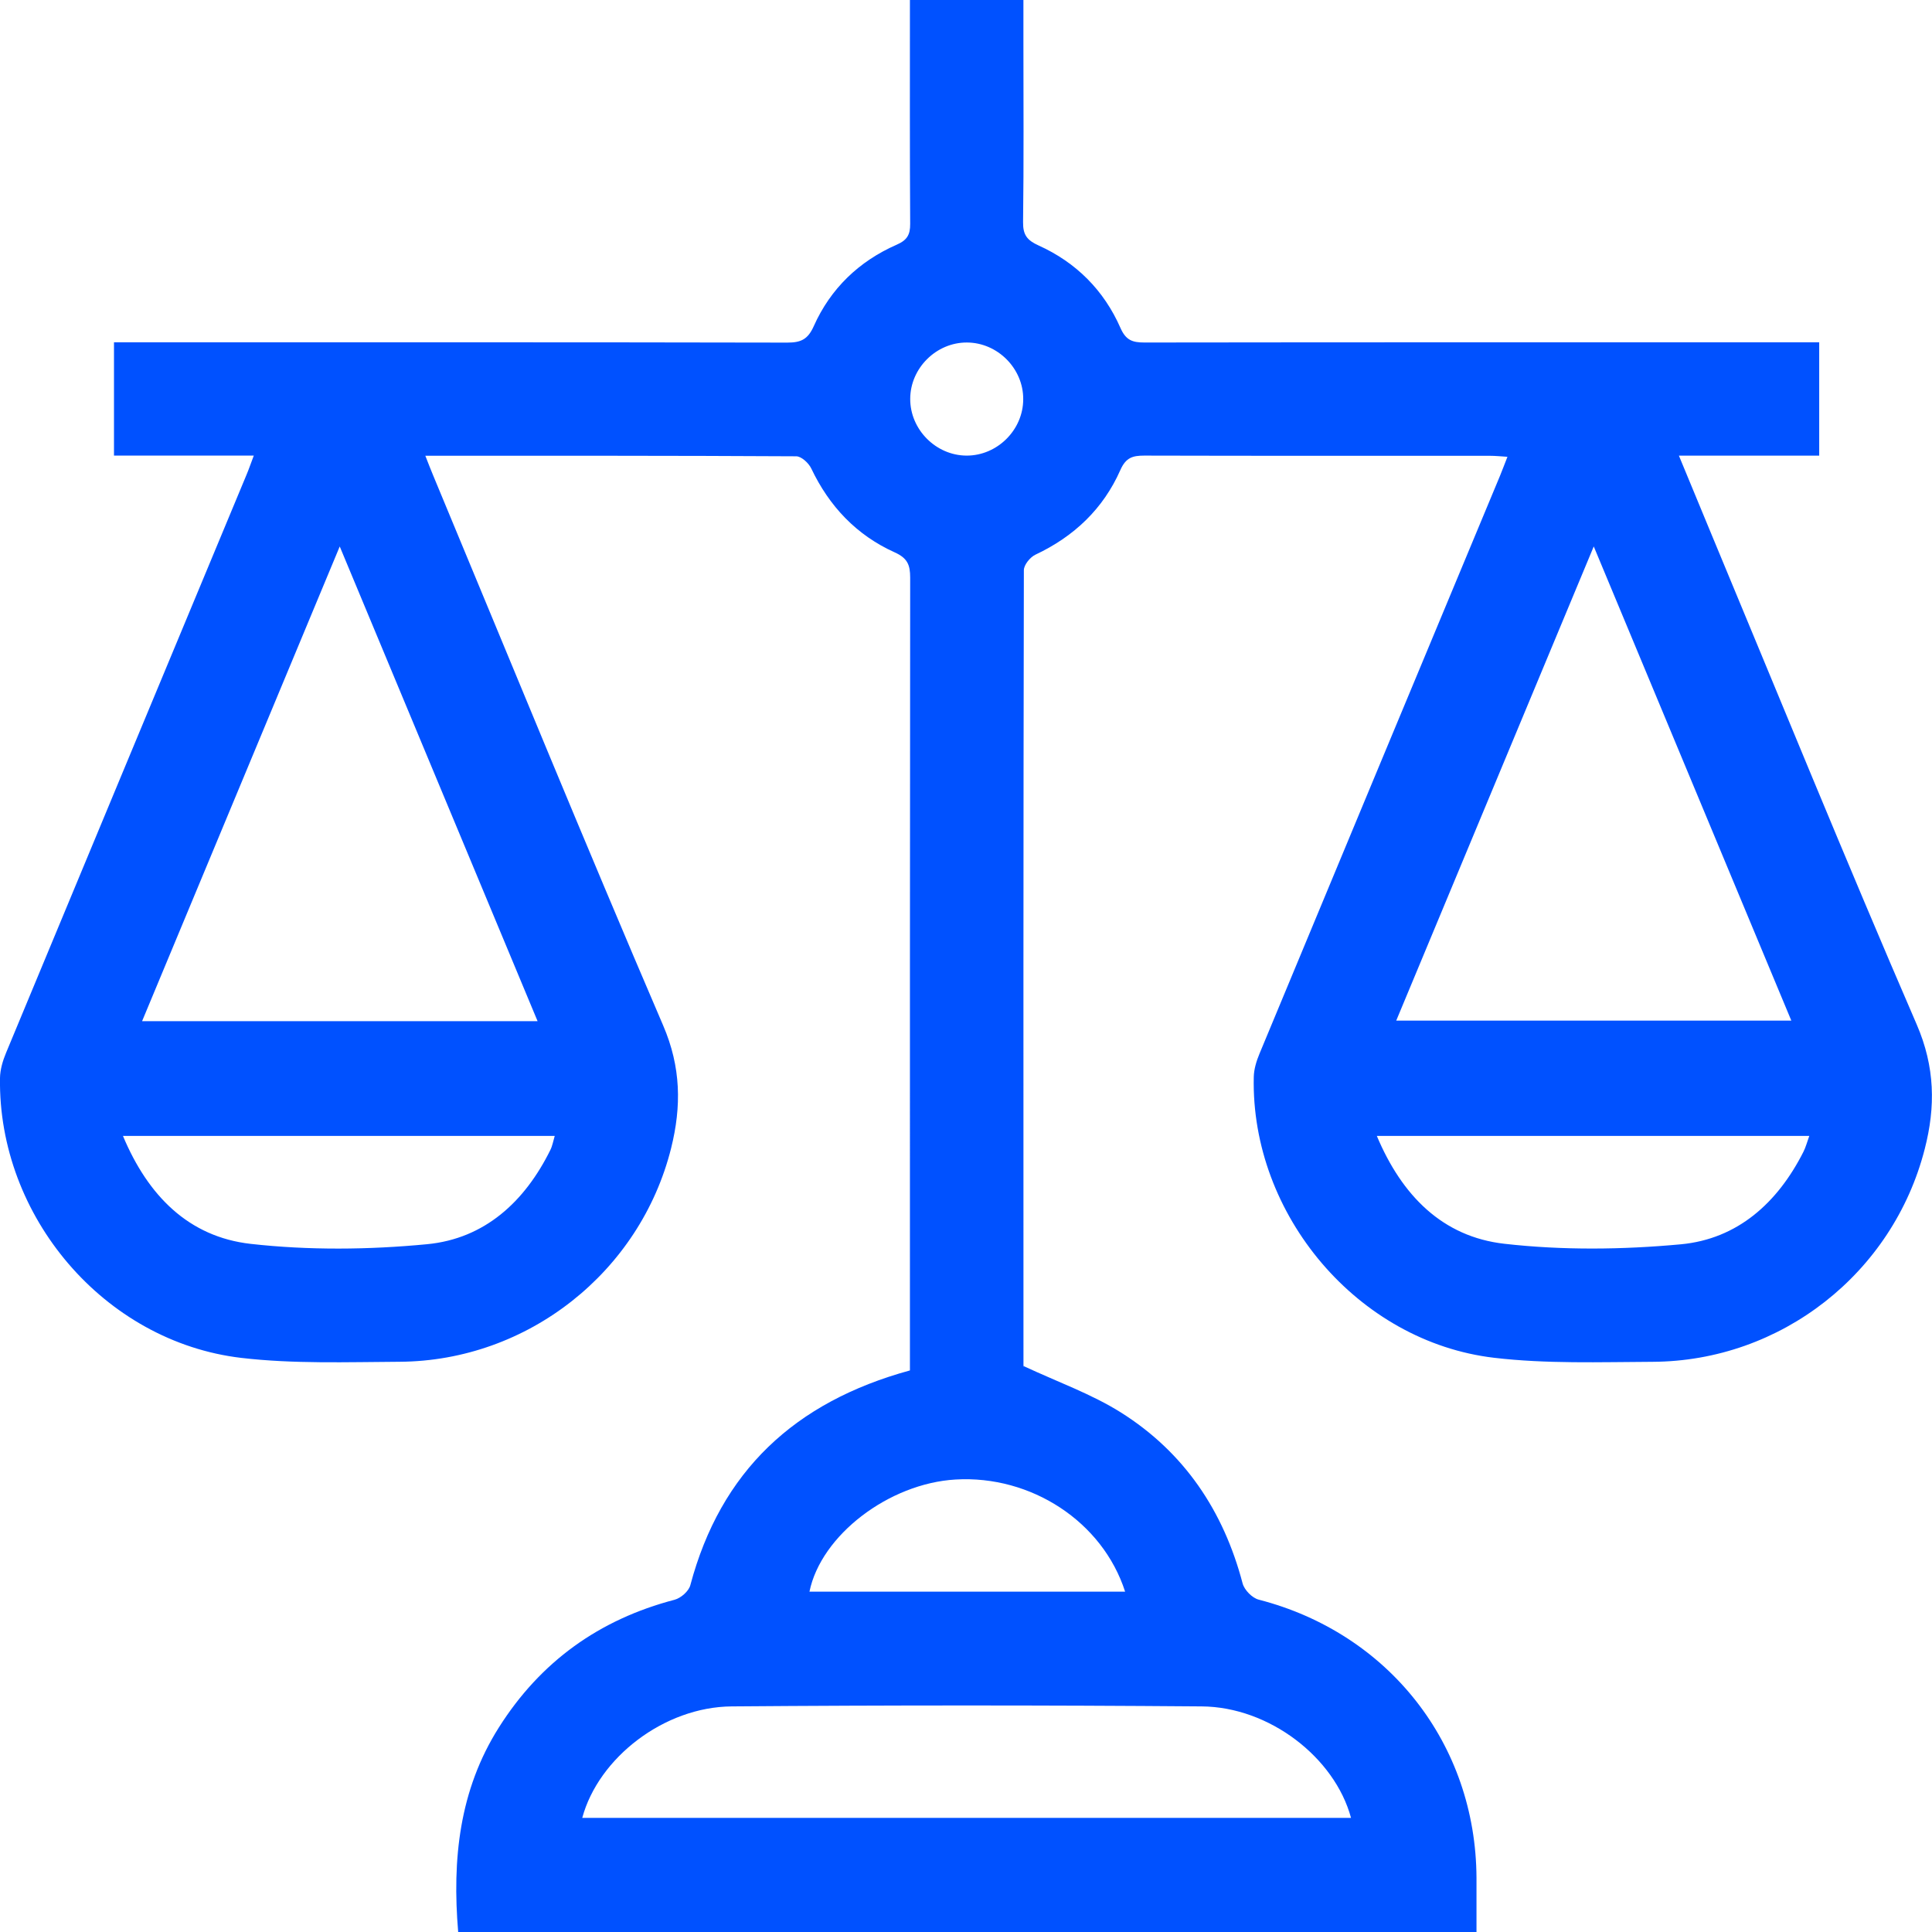 <svg width="39" height="39" viewBox="0 0 39 39" fill="none" xmlns="http://www.w3.org/2000/svg">
<g clip-path="url(#clip0_1_693)">
<path d="M29.809 39H9.249C9.126 37.538 9.269 36.138 10.071 34.87C10.91 33.543 12.096 32.691 13.618 32.293C13.745 32.259 13.903 32.121 13.935 32C14.548 29.699 16.041 28.301 18.368 27.664V27.287C18.368 22.079 18.367 16.869 18.373 11.661C18.373 11.406 18.321 11.267 18.06 11.15C17.292 10.804 16.741 10.223 16.377 9.458C16.325 9.348 16.177 9.211 16.073 9.211C13.597 9.197 11.119 9.2 8.586 9.2C8.649 9.359 8.696 9.485 8.748 9.607C10.288 13.307 11.805 17.017 13.386 20.699C13.749 21.542 13.757 22.335 13.548 23.175C12.923 25.679 10.652 27.473 8.068 27.489C7.002 27.495 5.925 27.534 4.872 27.411C2.105 27.086 -0.042 24.555 -0 21.76C0.003 21.59 0.056 21.411 0.123 21.251C1.738 17.362 3.357 13.475 4.975 9.587C5.023 9.474 5.062 9.357 5.123 9.197H2.301V6.91C2.447 6.91 2.593 6.91 2.74 6.91C7.124 6.91 11.508 6.907 15.89 6.916C16.165 6.916 16.306 6.855 16.427 6.584C16.765 5.826 17.339 5.274 18.1 4.94C18.309 4.849 18.374 4.742 18.373 4.521C18.364 3.023 18.368 1.525 18.368 0H20.659C20.659 0.274 20.659 0.55 20.659 0.825C20.659 2.045 20.668 3.264 20.652 4.484C20.649 4.742 20.733 4.85 20.965 4.955C21.723 5.297 22.285 5.861 22.618 6.62C22.728 6.87 22.862 6.914 23.101 6.914C27.485 6.908 31.869 6.91 36.252 6.91H36.723V9.198H33.891C34.109 9.726 34.306 10.203 34.504 10.679C35.894 14.017 37.257 17.365 38.692 20.682C39.062 21.538 39.073 22.343 38.853 23.195C38.211 25.703 35.951 27.478 33.359 27.49C32.293 27.495 31.218 27.533 30.163 27.409C27.409 27.086 25.248 24.52 25.309 21.742C25.312 21.584 25.363 21.417 25.425 21.269C27.04 17.38 28.66 13.493 30.279 9.606C30.326 9.491 30.37 9.374 30.43 9.221C30.291 9.212 30.184 9.201 30.078 9.201C27.752 9.201 25.427 9.203 23.101 9.197C22.865 9.197 22.728 9.235 22.616 9.488C22.27 10.272 21.68 10.831 20.901 11.197C20.794 11.248 20.668 11.403 20.668 11.51C20.657 16.858 20.659 22.207 20.66 27.556C20.66 27.592 20.675 27.627 20.663 27.576C21.357 27.9 22.034 28.14 22.626 28.512C23.905 29.317 24.699 30.5 25.084 31.964C25.119 32.095 25.277 32.258 25.409 32.291C28.033 32.968 29.793 35.205 29.805 37.908C29.806 38.261 29.805 38.614 29.805 38.998L29.809 39ZM6.858 11.031C5.5 14.294 4.188 17.442 2.868 20.614H10.852C9.525 17.432 8.214 14.283 6.858 11.031ZM32.171 11.033C30.814 14.291 29.501 17.441 28.185 20.602H36.16C34.835 17.421 33.525 14.279 32.173 11.033H32.171ZM11.755 36.696H27.272C26.944 35.478 25.622 34.455 24.257 34.446C21.095 34.421 17.932 34.421 14.77 34.446C13.409 34.456 12.081 35.481 11.753 36.698L11.755 36.696ZM2.482 22.93C2.988 24.14 3.81 24.967 5.058 25.109C6.232 25.241 7.442 25.229 8.621 25.116C9.783 25.005 10.594 24.258 11.11 23.213C11.151 23.131 11.166 23.037 11.198 22.93H2.482ZM27.793 22.93C28.3 24.136 29.12 24.965 30.366 25.107C31.54 25.241 32.751 25.227 33.929 25.118C35.076 25.011 35.884 24.279 36.404 23.252C36.452 23.157 36.479 23.052 36.523 22.93H27.793ZM22.712 32.13C22.257 30.716 20.814 29.776 19.289 29.866C17.943 29.945 16.573 30.991 16.34 32.13H22.712ZM20.655 8.059C20.659 7.44 20.139 6.916 19.519 6.914C18.9 6.911 18.376 7.431 18.374 8.05C18.371 8.669 18.891 9.194 19.51 9.197C20.129 9.2 20.654 8.68 20.655 8.061V8.059Z" fill="#0051FF"/>
</g>
<defs>
<clipPath id="clip0_1_693">
<rect width="39" height="39" fill="white"/>
</clipPath>
</defs>
</svg>
